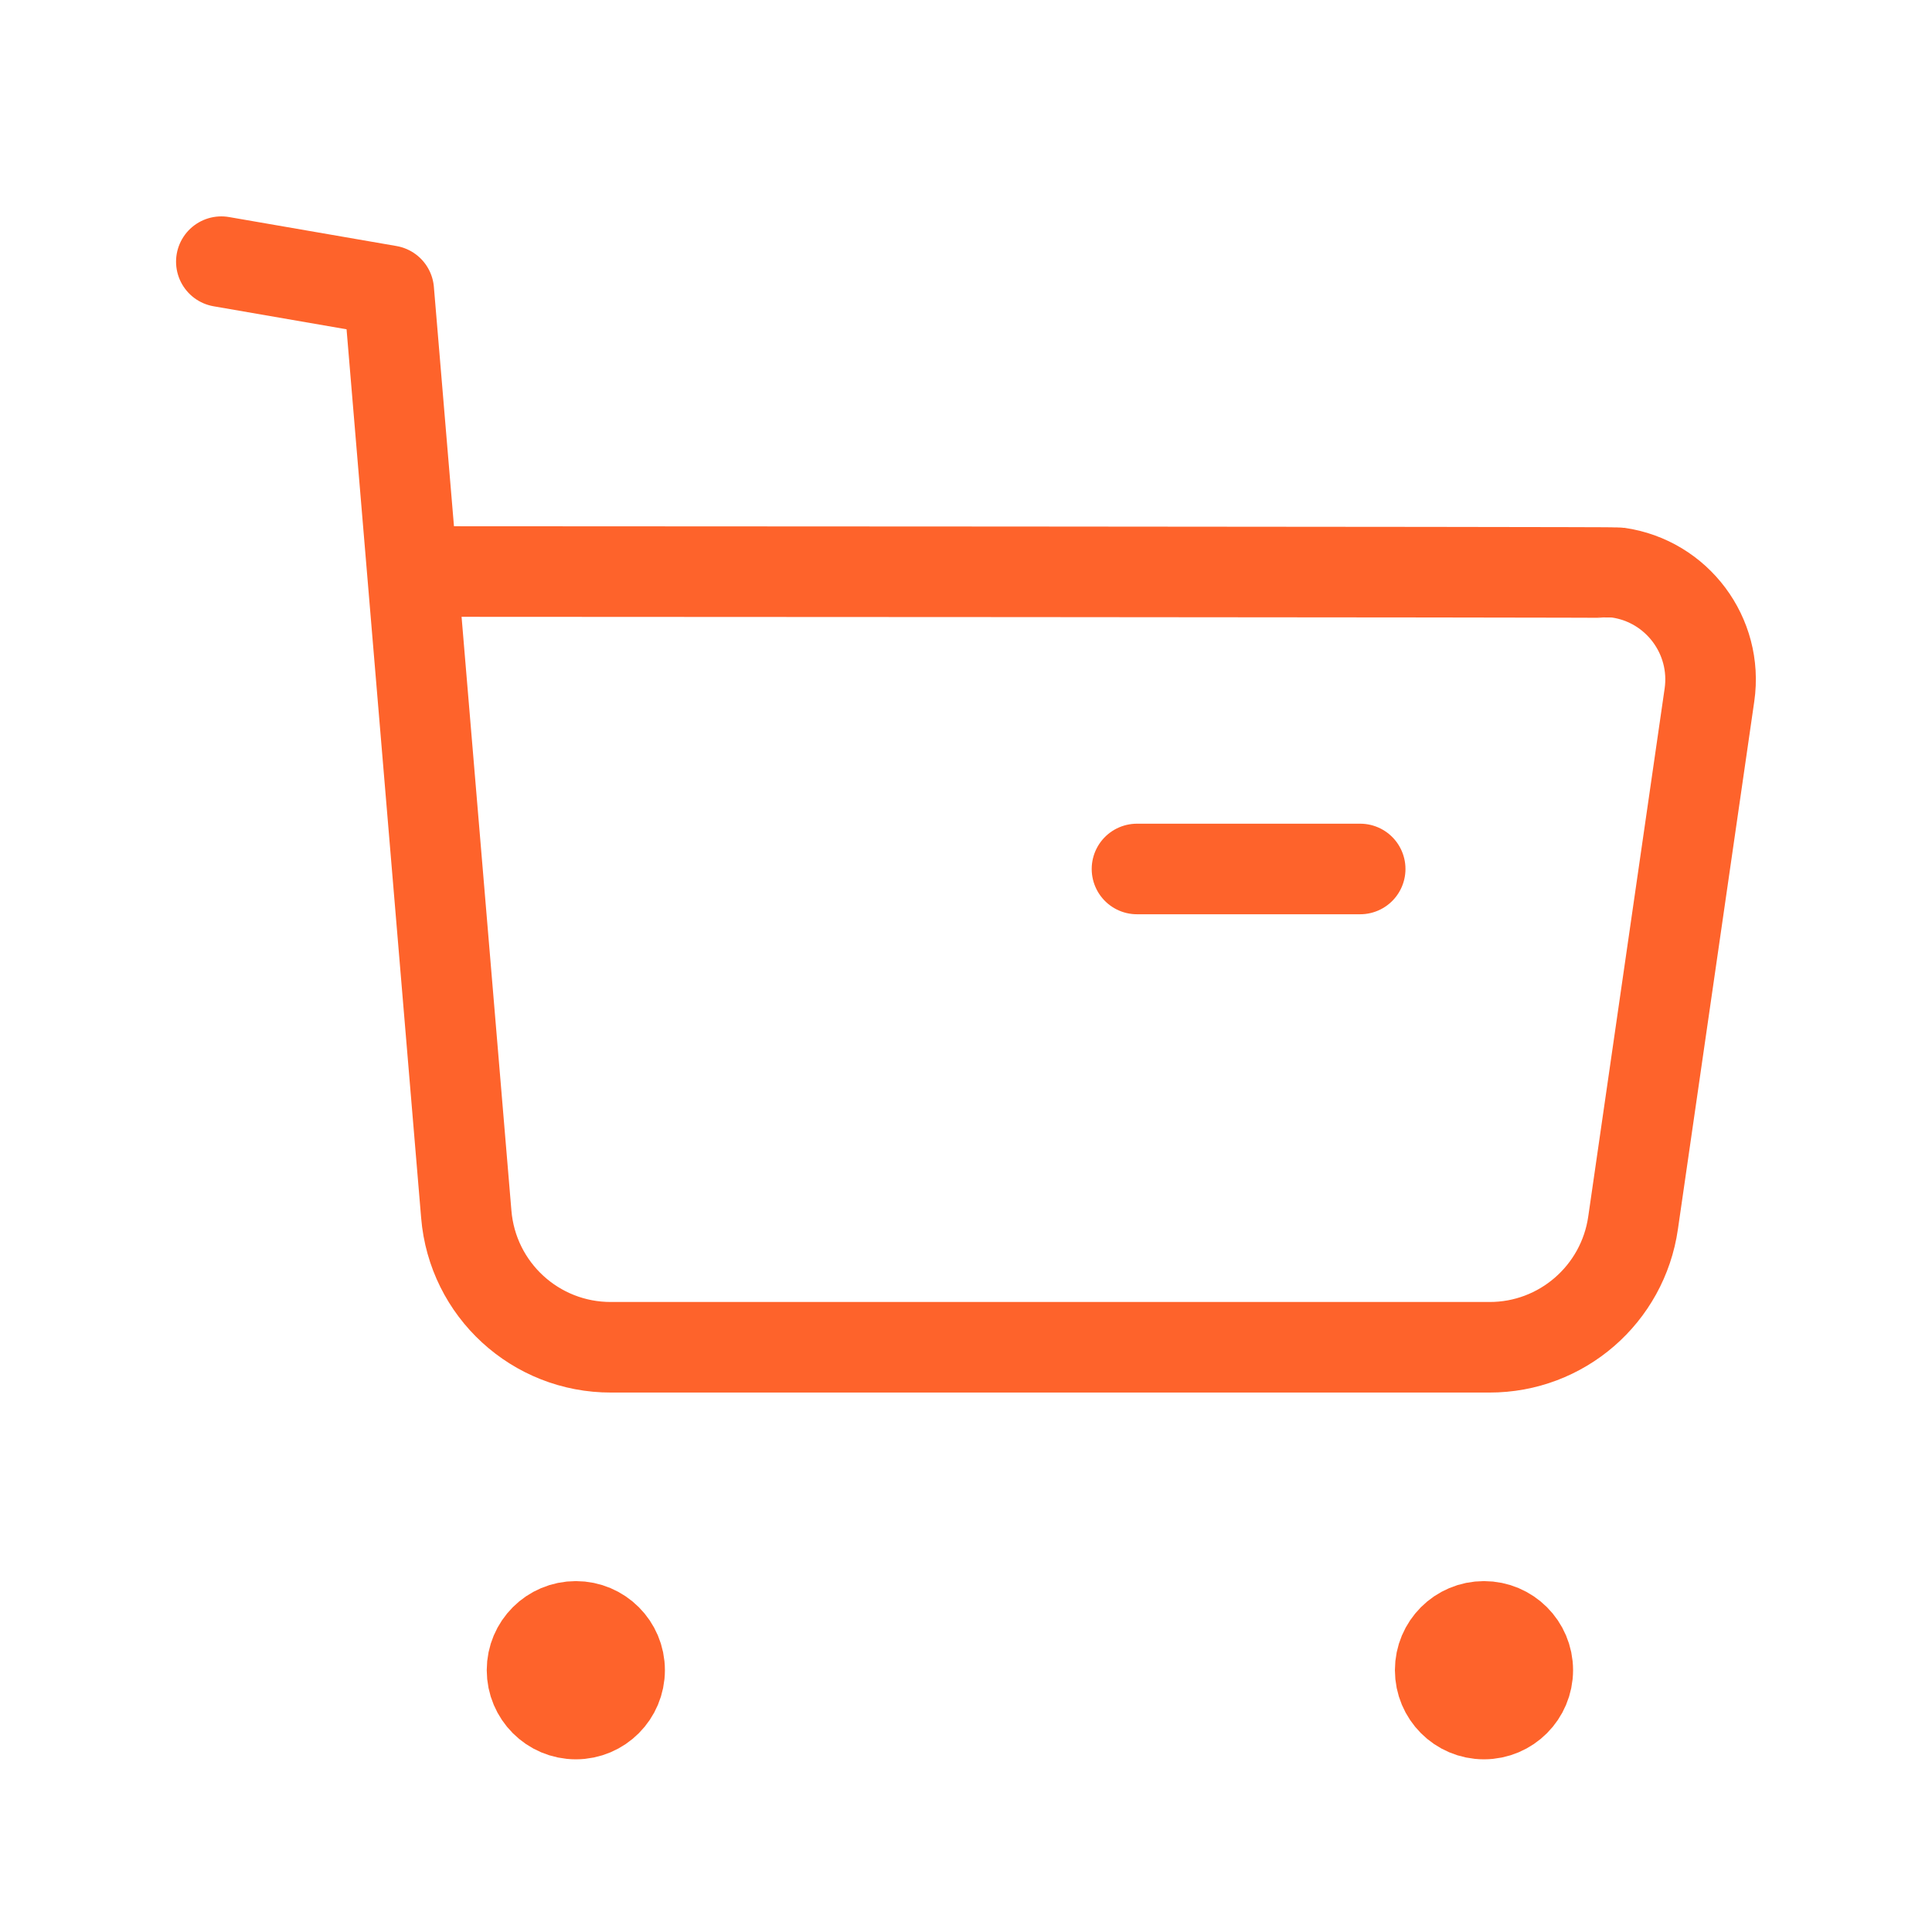 <svg width="32" height="32" viewBox="0 0 32 32" fill="none" xmlns="http://www.w3.org/2000/svg">
<path d="M3.666 4.334L6.439 4.814L7.723 20.111C7.826 21.361 8.87 22.319 10.123 22.315H24.669C25.865 22.318 26.879 21.438 27.049 20.254L28.314 11.51C28.455 10.533 27.777 9.626 26.801 9.485C26.715 9.473 6.885 9.466 6.885 9.466" stroke="#FE632B" stroke-width="1.5" stroke-linecap="round" stroke-linejoin="round"/>
<path d="M18.832 14.393H22.529" stroke="#FE632B" stroke-width="1.5" stroke-linecap="round" stroke-linejoin="round"/>
<path fill-rule="evenodd" clip-rule="evenodd" d="M9.538 26.938C9.939 26.938 10.263 27.263 10.263 27.663C10.263 28.064 9.939 28.39 9.538 28.39C9.136 28.39 8.812 28.064 8.812 27.663C8.812 27.263 9.136 26.938 9.538 26.938Z" fill="#FE632B" stroke="#FE632B" stroke-width="1.5" stroke-linecap="round" stroke-linejoin="round"/>
<path fill-rule="evenodd" clip-rule="evenodd" d="M24.579 26.938C24.98 26.938 25.305 27.263 25.305 27.663C25.305 28.064 24.98 28.39 24.579 28.39C24.177 28.39 23.854 28.064 23.854 27.663C23.854 27.263 24.177 26.938 24.579 26.938Z" fill="#FE632B" stroke="#FE632B" stroke-width="1.5" stroke-linecap="round" stroke-linejoin="round"/>
</svg>

